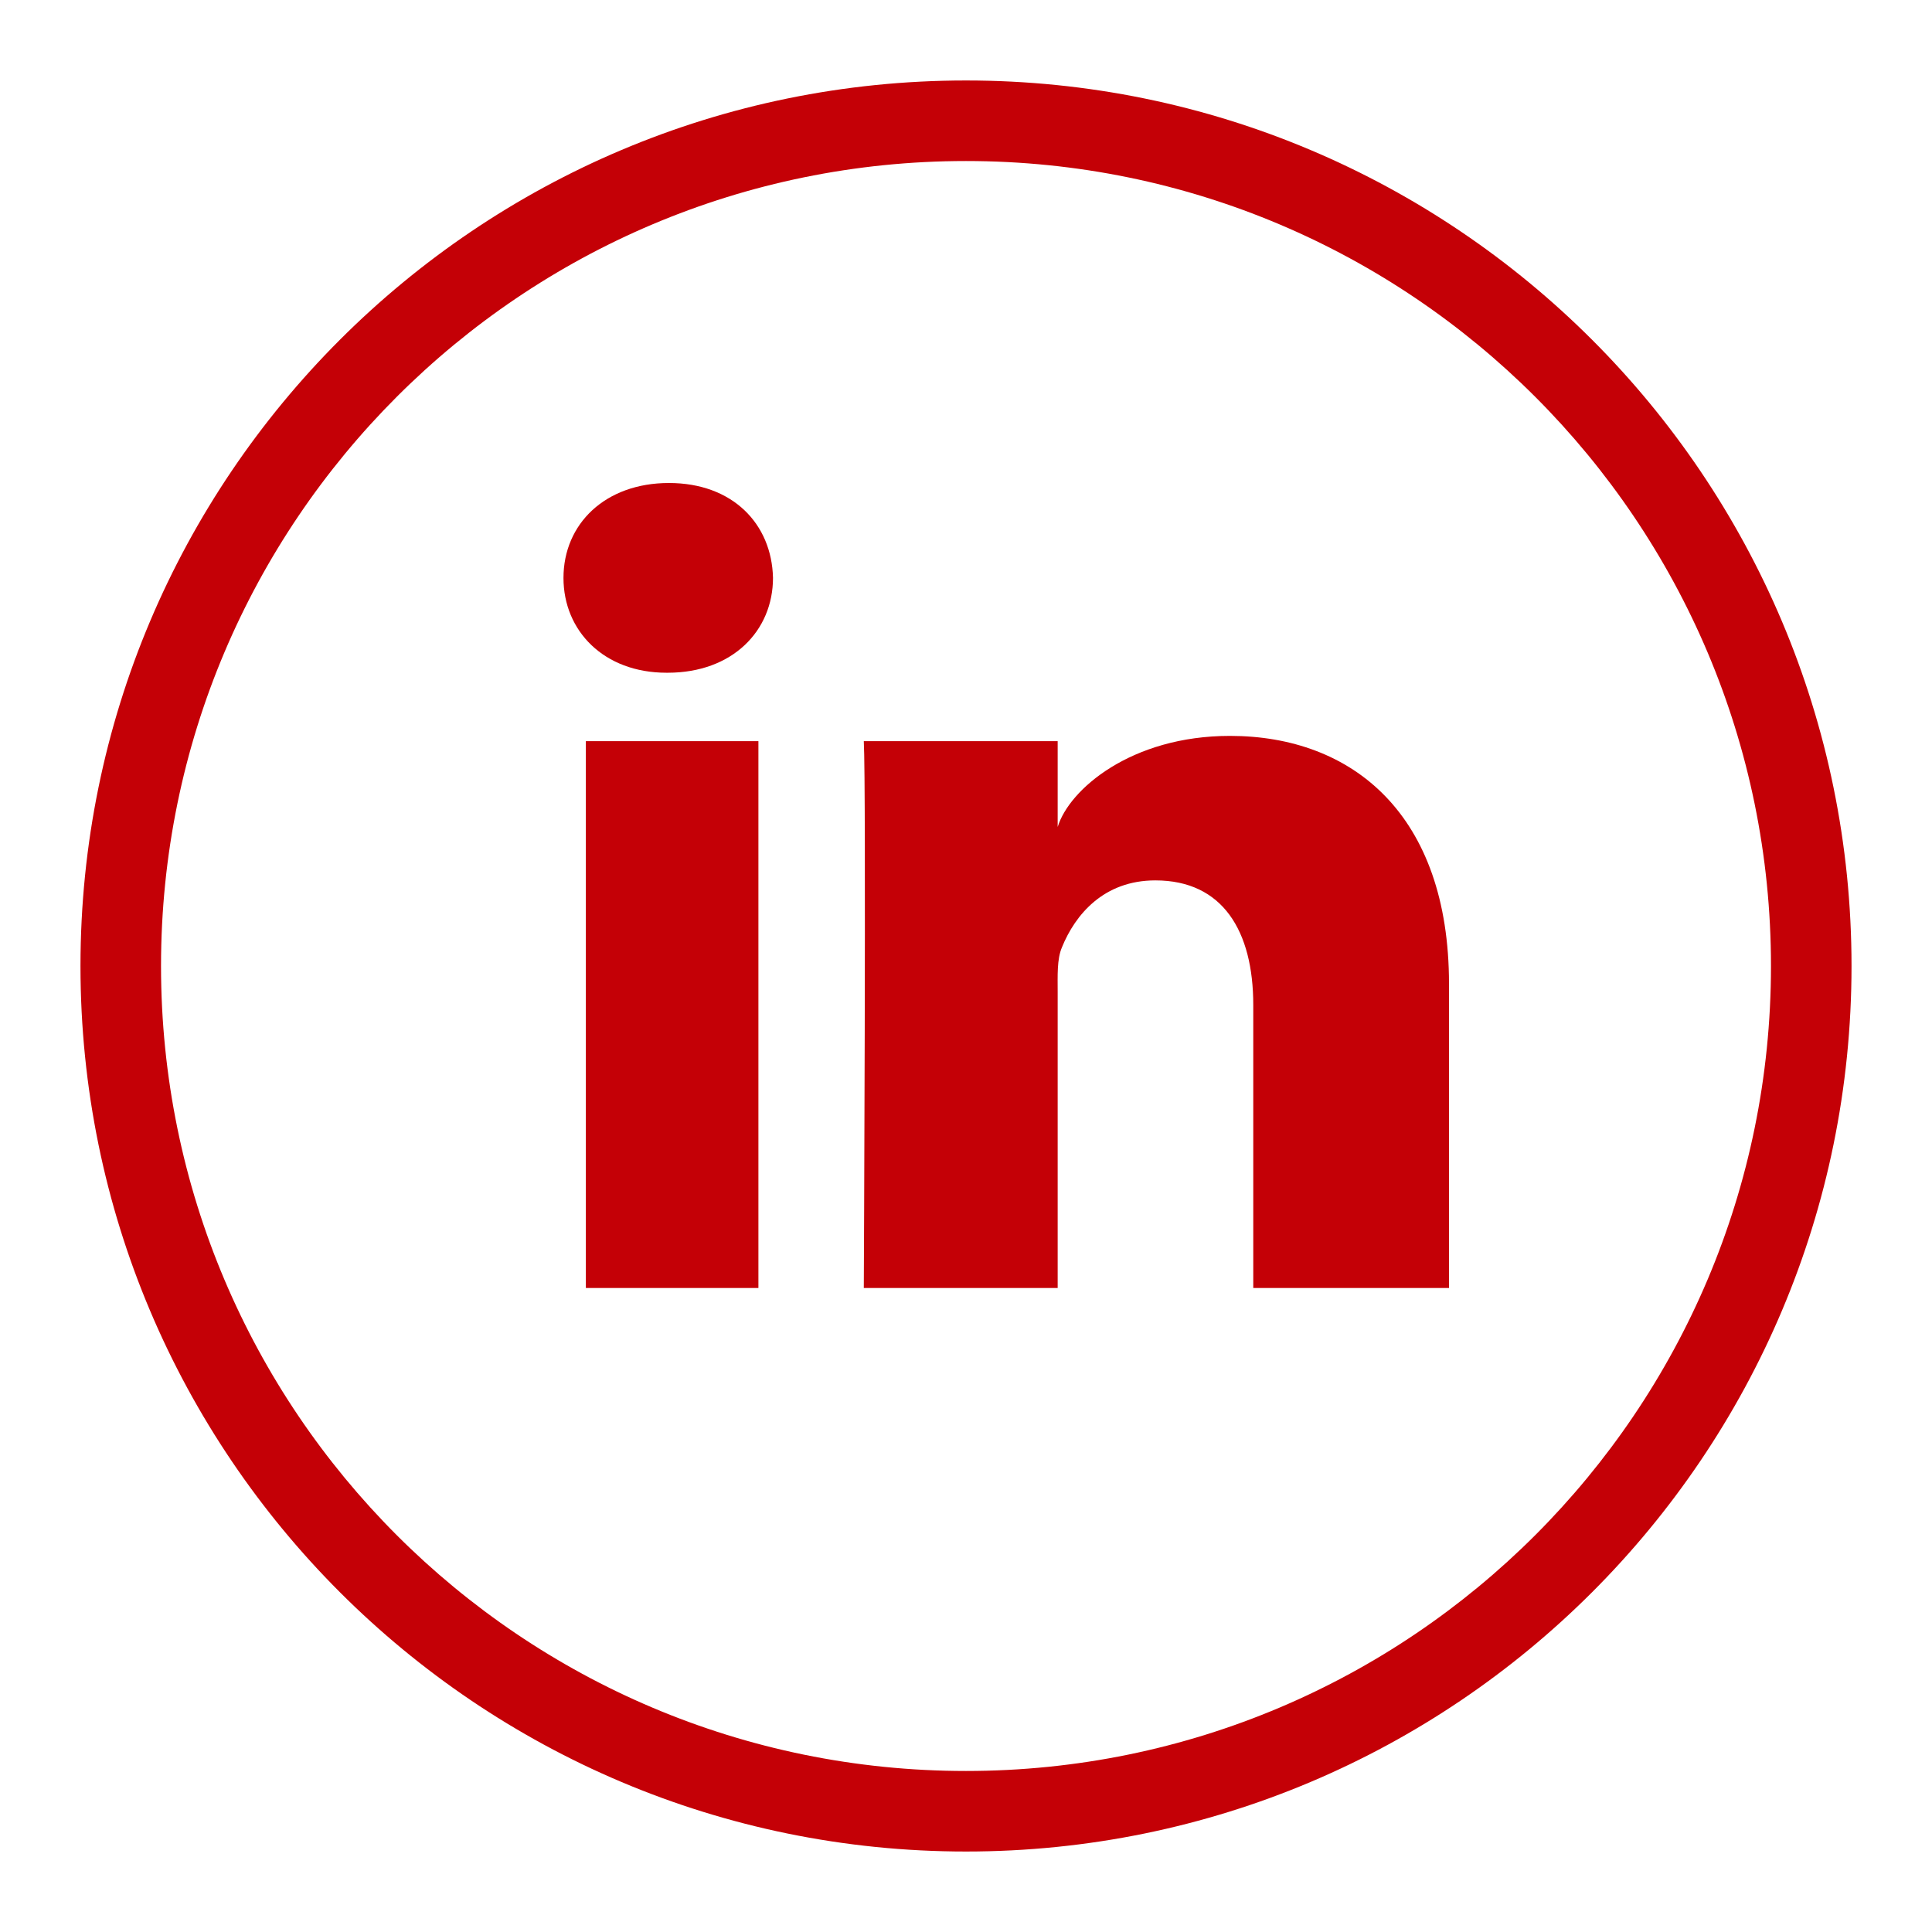<svg width="29" height="29" viewBox="0 0 29 29" fill="none" xmlns="http://www.w3.org/2000/svg">
<path fill-rule="evenodd" clip-rule="evenodd" d="M14.5 27.792C21.841 27.792 27.792 21.841 27.792 14.5C27.792 7.159 21.841 1.208 14.5 1.208C7.159 1.208 1.208 7.159 1.208 14.5C1.208 21.841 7.159 27.792 14.5 27.792ZM14.5 26.583C21.173 26.583 26.583 21.173 26.583 14.5C26.583 7.827 21.173 2.417 14.5 2.417C7.826 2.417 2.417 7.827 2.417 14.5C2.417 21.173 7.826 26.583 14.5 26.583ZM21.75 19.333H18.812V15.086C18.812 13.974 18.353 13.215 17.342 13.215C16.569 13.215 16.14 13.727 15.94 14.22C15.864 14.398 15.876 14.645 15.876 14.891V19.333H12.966C12.966 19.333 13.003 11.809 12.966 11.125H15.876V12.413C16.048 11.85 16.978 11.046 18.462 11.046C20.303 11.046 21.75 12.227 21.75 14.769V19.333ZM10.023 10.098H10.004C9.066 10.098 8.458 9.471 8.458 8.675C8.458 7.864 9.084 7.25 10.041 7.25C10.997 7.25 11.584 7.863 11.603 8.673C11.603 9.468 10.996 10.098 10.023 10.098ZM8.794 11.125H11.384V19.333H8.794V11.125Z" fill="#C40006"/>
</svg>
